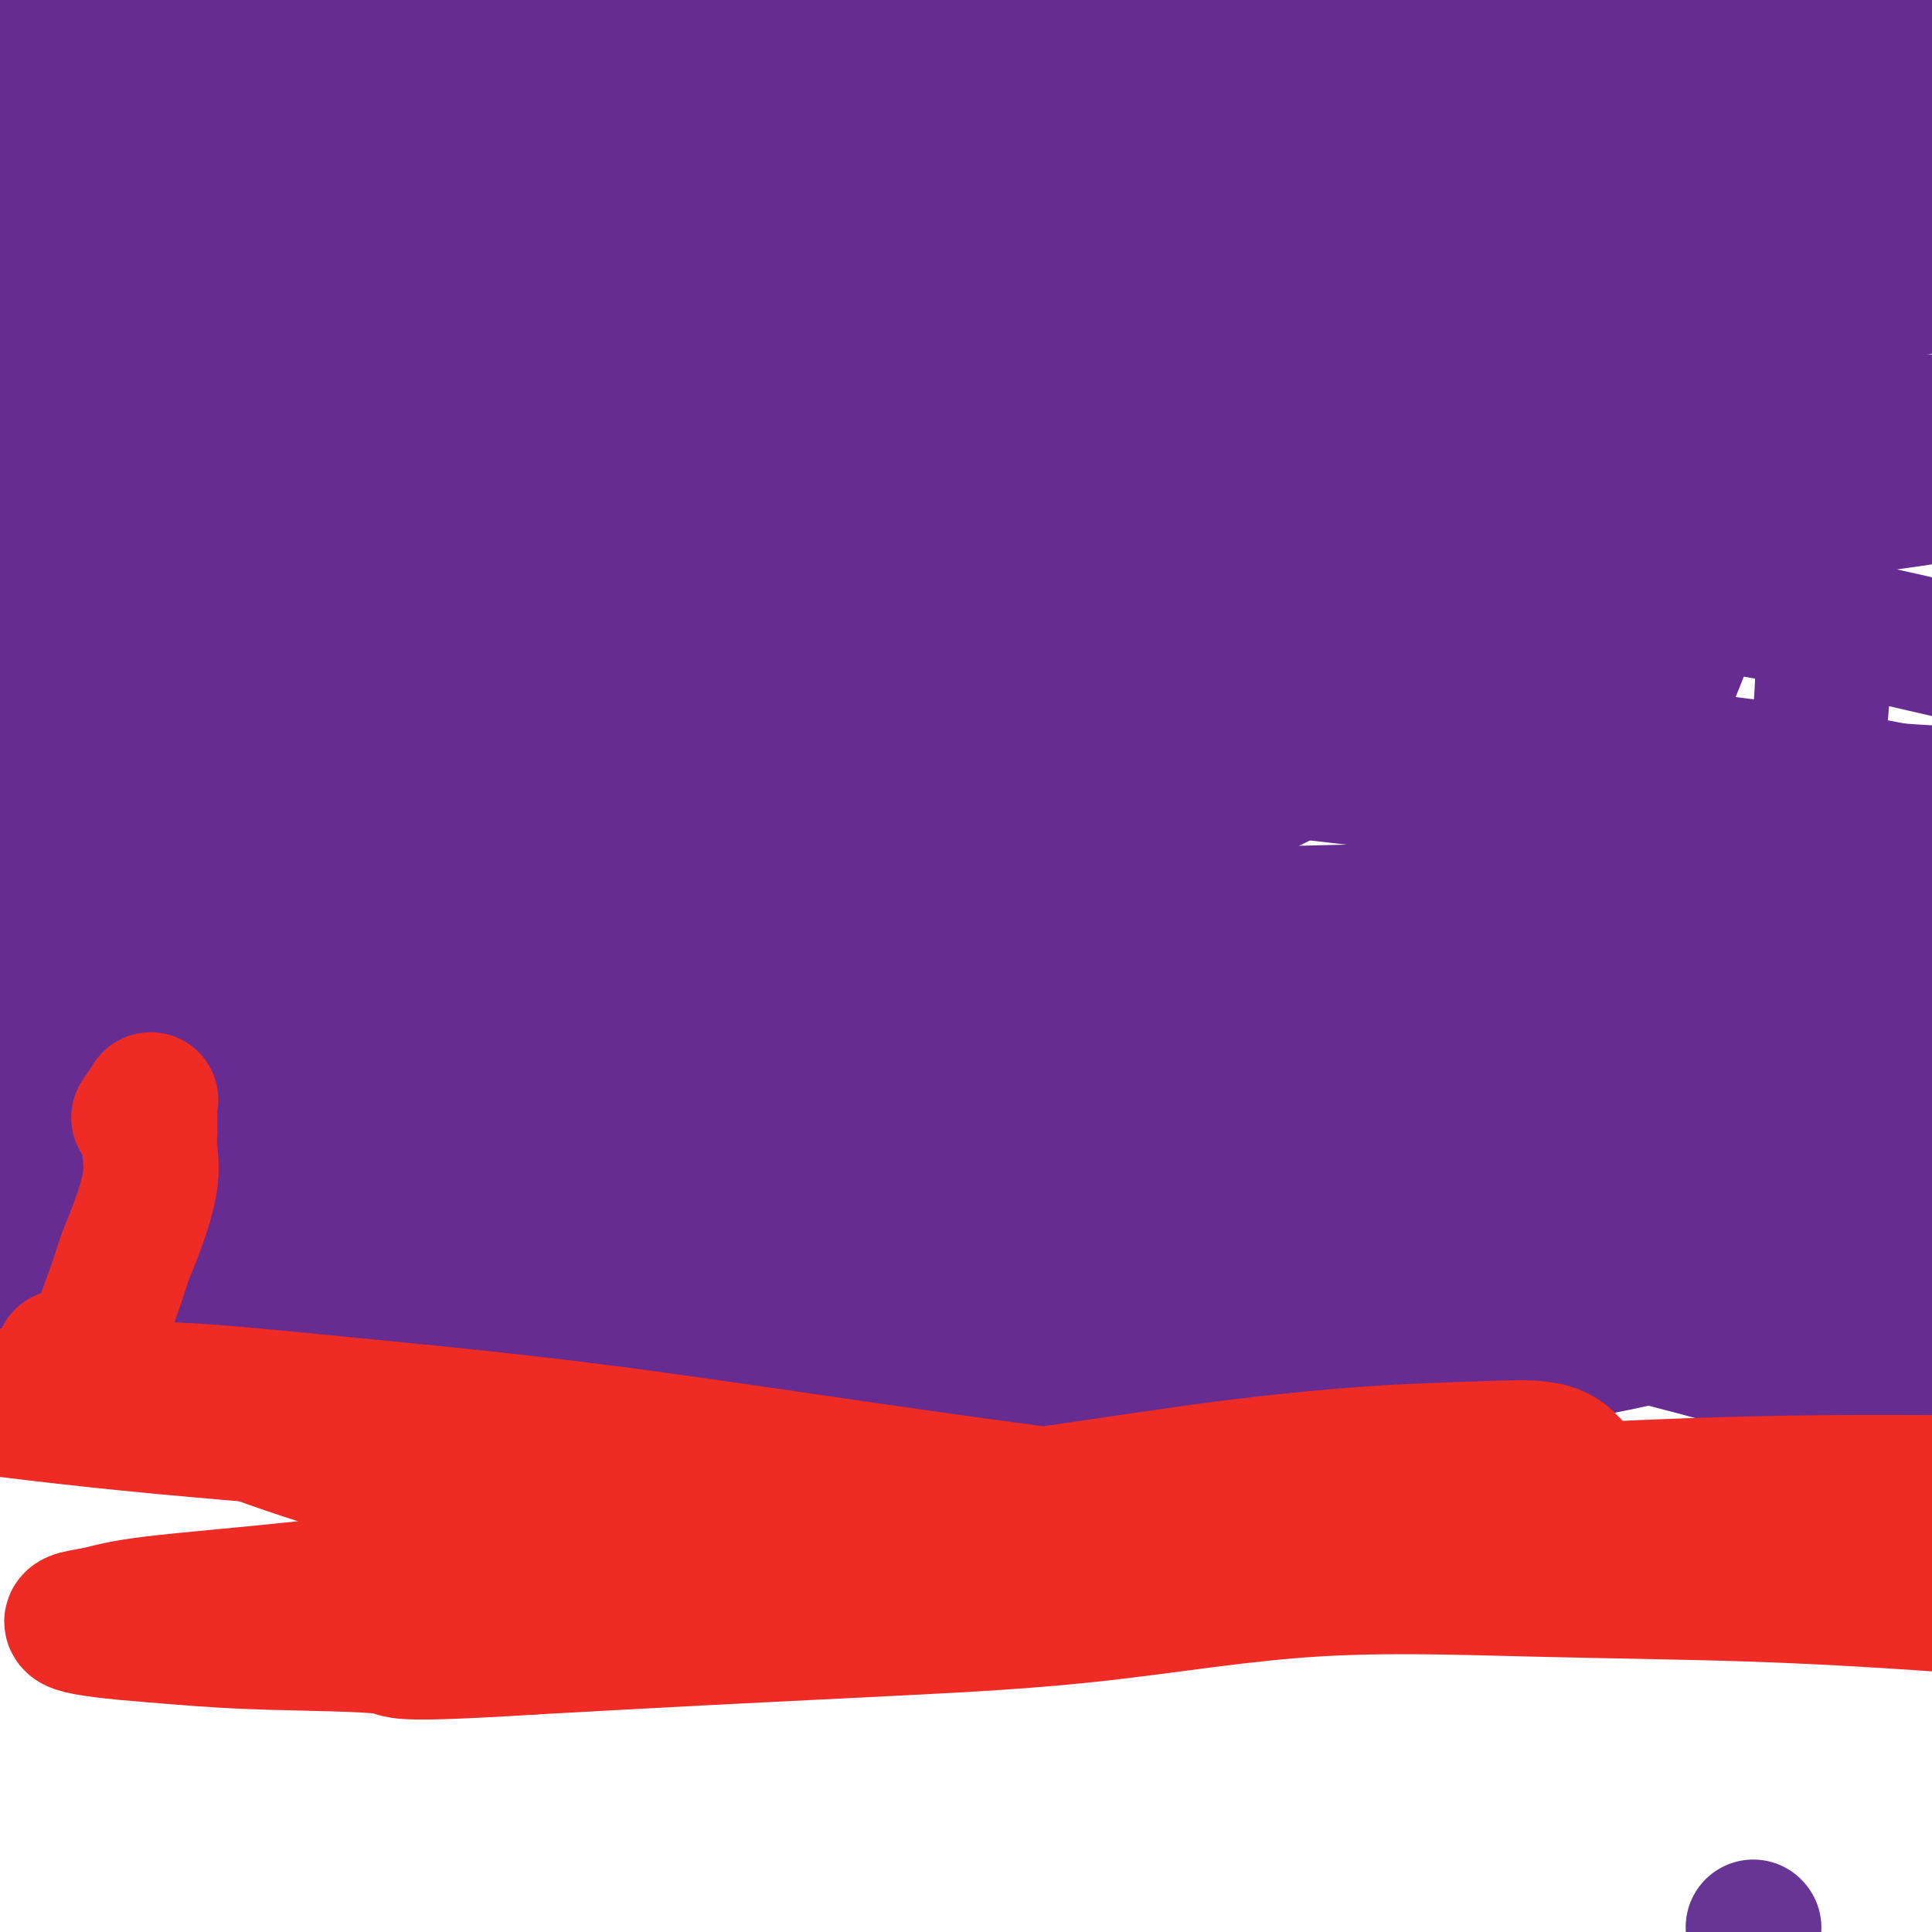 <svg viewBox='0 0 400 400' version='1.1' xmlns='http://www.w3.org/2000/svg' xmlns:xlink='http://www.w3.org/1999/xlink'><g fill='none' stroke='#000000' stroke-width='6' stroke-linecap='round' stroke-linejoin='round'><path d='M138,210c1.268,1.966 2.536,3.932 3,6c0.464,2.068 0.124,4.237 0,6c-0.124,1.763 -0.033,3.118 0,4c0.033,0.882 0.009,1.289 0,4c-0.009,2.711 -0.002,7.726 0,11c0.002,3.274 -0.000,4.806 0,7c0.000,2.194 0.004,5.051 0,7c-0.004,1.949 -0.015,2.991 0,4c0.015,1.009 0.057,1.985 0,3c-0.057,1.015 -0.211,2.070 0,3c0.211,0.930 0.789,1.734 1,3c0.211,1.266 0.055,2.993 0,4c-0.055,1.007 -0.011,1.296 0,2c0.011,0.704 -0.012,1.825 0,3c0.012,1.175 0.060,2.405 0,3c-0.060,0.595 -0.226,0.556 0,1c0.226,0.444 0.845,1.370 1,2c0.155,0.630 -0.154,0.963 0,1c0.154,0.037 0.772,-0.221 1,0c0.228,0.221 0.065,0.920 0,1c-0.065,0.080 -0.033,-0.460 0,-1'/><path d='M144,284c0.500,11.333 0.250,5.667 0,0'/><path d='M137,211c1.895,0.478 3.790,0.957 5,1c1.210,0.043 1.736,-0.349 3,0c1.264,0.349 3.268,1.438 5,2c1.732,0.562 3.192,0.595 5,1c1.808,0.405 3.963,1.180 6,2c2.037,0.820 3.954,1.684 6,2c2.046,0.316 4.221,0.085 6,0c1.779,-0.085 3.164,-0.023 5,0c1.836,0.023 4.125,0.006 6,0c1.875,-0.006 3.338,-0.002 5,0c1.662,0.002 3.524,0.001 5,0c1.476,-0.001 2.565,-0.000 4,0c1.435,0.000 3.215,0.001 5,0c1.785,-0.001 3.575,-0.004 5,0c1.425,0.004 2.485,0.013 4,0c1.515,-0.013 3.486,-0.049 5,0c1.514,0.049 2.571,0.183 4,0c1.429,-0.183 3.229,-0.683 5,-1c1.771,-0.317 3.514,-0.452 5,-1c1.486,-0.548 2.716,-1.509 4,-2c1.284,-0.491 2.623,-0.513 4,-1c1.377,-0.487 2.794,-1.439 4,-2c1.206,-0.561 2.202,-0.732 3,-1c0.798,-0.268 1.399,-0.634 2,-1'/><path d='M248,210c4.751,-1.733 3.130,-1.564 3,-2c-0.130,-0.436 1.233,-1.477 2,-2c0.767,-0.523 0.938,-0.529 1,-1c0.062,-0.471 0.017,-1.407 0,-2c-0.017,-0.593 -0.004,-0.841 0,-1c0.004,-0.159 -0.002,-0.227 0,-1c0.002,-0.773 0.012,-2.252 0,-3c-0.012,-0.748 -0.047,-0.767 0,-1c0.047,-0.233 0.177,-0.680 0,-1c-0.177,-0.320 -0.662,-0.512 -1,-1c-0.338,-0.488 -0.531,-1.271 -1,-2c-0.469,-0.729 -1.214,-1.402 -2,-2c-0.786,-0.598 -1.614,-1.120 -2,-2c-0.386,-0.880 -0.332,-2.119 -1,-3c-0.668,-0.881 -2.058,-1.406 -3,-2c-0.942,-0.594 -1.435,-1.258 -2,-2c-0.565,-0.742 -1.200,-1.562 -2,-2c-0.800,-0.438 -1.763,-0.496 -3,-1c-1.237,-0.504 -2.746,-1.456 -4,-2c-1.254,-0.544 -2.252,-0.682 -4,-1c-1.748,-0.318 -4.245,-0.816 -6,-1c-1.755,-0.184 -2.767,-0.053 -4,0c-1.233,0.053 -2.688,0.028 -4,0c-1.312,-0.028 -2.479,-0.060 -4,0c-1.521,0.060 -3.394,0.212 -5,0c-1.606,-0.212 -2.946,-0.790 -4,-1c-1.054,-0.210 -1.821,-0.054 -3,0c-1.179,0.054 -2.770,0.004 -4,0c-1.230,-0.004 -2.100,0.037 -3,0c-0.900,-0.037 -1.828,-0.154 -3,0c-1.172,0.154 -2.586,0.577 -4,1'/><path d='M185,175c-6.595,0.344 -4.084,1.204 -4,2c0.084,0.796 -2.260,1.527 -4,2c-1.740,0.473 -2.877,0.689 -4,1c-1.123,0.311 -2.232,0.719 -3,1c-0.768,0.281 -1.195,0.435 -2,1c-0.805,0.565 -1.990,1.541 -3,2c-1.010,0.459 -1.847,0.399 -3,1c-1.153,0.601 -2.623,1.861 -4,3c-1.377,1.139 -2.662,2.155 -4,3c-1.338,0.845 -2.730,1.518 -4,2c-1.270,0.482 -2.419,0.773 -3,1c-0.581,0.227 -0.593,0.388 -1,1c-0.407,0.612 -1.208,1.673 -2,2c-0.792,0.327 -1.575,-0.082 -2,0c-0.425,0.082 -0.492,0.655 -1,1c-0.508,0.345 -1.457,0.464 -2,1c-0.543,0.536 -0.682,1.491 -1,2c-0.318,0.509 -0.817,0.574 -1,1c-0.183,0.426 -0.049,1.213 0,2c0.049,0.787 0.013,1.574 0,2c-0.013,0.426 -0.004,0.492 0,1c0.004,0.508 0.001,1.456 0,2c-0.001,0.544 -0.000,0.682 0,1c0.000,0.318 0.000,0.816 0,1c-0.000,0.184 -0.000,0.052 0,0c0.000,-0.052 0.000,-0.026 0,0'/><path d='M253,197c0.420,3.519 0.841,7.037 1,10c0.159,2.963 0.057,5.370 0,8c-0.057,2.630 -0.068,5.484 0,8c0.068,2.516 0.214,4.693 0,7c-0.214,2.307 -0.789,4.744 -1,7c-0.211,2.256 -0.056,4.332 0,7c0.056,2.668 0.015,5.929 0,9c-0.015,3.071 -0.004,5.953 0,9c0.004,3.047 0.002,6.260 0,9c-0.002,2.740 -0.004,5.007 0,7c0.004,1.993 0.013,3.711 0,5c-0.013,1.289 -0.049,2.150 0,3c0.049,0.850 0.182,1.689 0,2c-0.182,0.311 -0.678,0.093 -1,0c-0.322,-0.093 -0.471,-0.062 -1,0c-0.529,0.062 -1.437,0.157 -2,0c-0.563,-0.157 -0.781,-0.564 -1,-1c-0.219,-0.436 -0.440,-0.901 -1,-1c-0.560,-0.099 -1.459,0.169 -2,0c-0.541,-0.169 -0.722,-0.776 -1,-1c-0.278,-0.224 -0.651,-0.064 -1,0c-0.349,0.064 -0.675,0.032 -1,0'/><path d='M242,285c-2.062,-0.153 -1.718,-0.034 -2,0c-0.282,0.034 -1.189,-0.016 -2,0c-0.811,0.016 -1.525,0.098 -3,0c-1.475,-0.098 -3.711,-0.376 -6,0c-2.289,0.376 -4.629,1.407 -7,2c-2.371,0.593 -4.771,0.747 -7,1c-2.229,0.253 -4.287,0.604 -6,1c-1.713,0.396 -3.083,0.838 -5,1c-1.917,0.162 -4.382,0.043 -6,0c-1.618,-0.043 -2.389,-0.012 -4,0c-1.611,0.012 -4.062,0.003 -6,0c-1.938,-0.003 -3.362,-0.001 -5,0c-1.638,0.001 -3.490,0.000 -5,0c-1.510,-0.000 -2.677,-0.000 -4,0c-1.323,0.000 -2.802,0.000 -4,0c-1.198,-0.000 -2.117,-0.000 -3,0c-0.883,0.000 -1.732,0.000 -3,0c-1.268,-0.000 -2.955,-0.000 -4,0c-1.045,0.000 -1.446,0.000 -2,0c-0.554,-0.000 -1.259,-0.000 -2,0c-0.741,0.000 -1.518,0.000 -2,0c-0.482,-0.000 -0.668,-0.000 -1,0c-0.332,0.000 -0.809,0.000 -1,0c-0.191,-0.000 -0.095,-0.000 0,0'/></g>
<g fill='none' stroke='#673594' stroke-width='28' stroke-linecap='round' stroke-linejoin='round'><path d='M206,255c-3.788,-1.905 -7.575,-3.810 -9,-5c-1.425,-1.190 -0.487,-1.667 0,-2c0.487,-0.333 0.521,-0.524 0,-1c-0.521,-0.476 -1.599,-1.238 -2,-2c-0.401,-0.762 -0.124,-1.525 0,-2c0.124,-0.475 0.096,-0.663 0,-1c-0.096,-0.337 -0.259,-0.824 0,-1c0.259,-0.176 0.940,-0.040 2,0c1.060,0.040 2.497,-0.016 4,0c1.503,0.016 3.071,0.103 5,0c1.929,-0.103 4.219,-0.396 6,0c1.781,0.396 3.051,1.482 4,2c0.949,0.518 1.576,0.468 2,1c0.424,0.532 0.646,1.644 1,2c0.354,0.356 0.841,-0.046 1,0c0.159,0.046 -0.009,0.538 0,1c0.009,0.462 0.195,0.894 0,1c-0.195,0.106 -0.770,-0.112 -1,0c-0.230,0.112 -0.115,0.556 0,1c0.115,0.444 0.230,0.890 0,1c-0.230,0.110 -0.804,-0.115 -1,0c-0.196,0.115 -0.014,0.569 0,1c0.014,0.431 -0.139,0.837 0,1c0.139,0.163 0.569,0.081 1,0'/><path d='M219,252c0.801,0.998 2.803,0.492 5,0c2.197,-0.492 4.591,-0.970 7,-2c2.409,-1.030 4.835,-2.612 7,-4c2.165,-1.388 4.068,-2.581 6,-4c1.932,-1.419 3.892,-3.063 5,-4c1.108,-0.937 1.366,-1.165 2,-2c0.634,-0.835 1.646,-2.276 2,-3c0.354,-0.724 0.050,-0.730 0,-1c-0.050,-0.270 0.156,-0.804 0,-1c-0.156,-0.196 -0.672,-0.053 -1,0c-0.328,0.053 -0.468,0.018 -1,0c-0.532,-0.018 -1.456,-0.019 -2,0c-0.544,0.019 -0.709,0.058 -1,0c-0.291,-0.058 -0.706,-0.212 -1,0c-0.294,0.212 -0.465,0.789 -1,1c-0.535,0.211 -1.435,0.057 -2,0c-0.565,-0.057 -0.795,-0.016 -1,0c-0.205,0.016 -0.383,0.006 -1,0c-0.617,-0.006 -1.672,-0.008 -2,0c-0.328,0.008 0.070,0.028 0,0c-0.070,-0.028 -0.610,-0.102 -1,0c-0.390,0.102 -0.630,0.382 -1,0c-0.370,-0.382 -0.868,-1.426 -1,-2c-0.132,-0.574 0.104,-0.679 0,-1c-0.104,-0.321 -0.547,-0.857 -1,-1c-0.453,-0.143 -0.915,0.106 -1,0c-0.085,-0.106 0.208,-0.567 0,-1c-0.208,-0.433 -0.917,-0.838 -1,-1c-0.083,-0.162 0.458,-0.081 1,0'/><path d='M235,226c-0.817,-1.095 -0.360,-0.832 0,-1c0.360,-0.168 0.622,-0.765 1,-1c0.378,-0.235 0.872,-0.106 1,0c0.128,0.106 -0.109,0.191 0,0c0.109,-0.191 0.565,-0.657 1,-1c0.435,-0.343 0.849,-0.561 1,-1c0.151,-0.439 0.041,-1.099 0,-1c-0.041,0.099 -0.011,0.955 0,2c0.011,1.045 0.003,2.277 0,3c-0.003,0.723 -0.001,0.935 0,2c0.001,1.065 0.000,2.983 0,4c-0.000,1.017 -0.000,1.134 0,2c0.000,0.866 0.000,2.482 0,4c-0.000,1.518 -0.000,2.938 0,5c0.000,2.062 0.000,4.765 0,7c-0.000,2.235 -0.000,4.003 0,6c0.000,1.997 0.000,4.222 0,6c-0.000,1.778 -0.000,3.107 0,4c0.000,0.893 0.000,1.350 0,2c-0.000,0.650 -0.000,1.494 0,2c0.000,0.506 0.000,0.675 0,1c-0.000,0.325 -0.000,0.807 0,1c0.000,0.193 0.000,0.096 0,0'/><path d='M239,272c-0.013,7.901 -0.045,2.653 0,1c0.045,-1.653 0.166,0.290 0,1c-0.166,0.710 -0.618,0.187 -1,0c-0.382,-0.187 -0.693,-0.040 -1,0c-0.307,0.040 -0.610,-0.028 -1,0c-0.390,0.028 -0.866,0.151 -1,0c-0.134,-0.151 0.076,-0.576 0,-1c-0.076,-0.424 -0.437,-0.846 -1,-1c-0.563,-0.154 -1.326,-0.041 -2,0c-0.674,0.041 -1.257,0.008 -2,0c-0.743,-0.008 -1.645,0.008 -3,0c-1.355,-0.008 -3.163,-0.040 -5,0c-1.837,0.040 -3.705,0.151 -6,0c-2.295,-0.151 -5.018,-0.563 -8,0c-2.982,0.563 -6.222,2.102 -9,3c-2.778,0.898 -5.092,1.155 -8,2c-2.908,0.845 -6.409,2.279 -9,3c-2.591,0.721 -4.271,0.729 -6,1c-1.729,0.271 -3.505,0.805 -5,1c-1.495,0.195 -2.708,0.052 -4,0c-1.292,-0.052 -2.664,-0.014 -4,0c-1.336,0.014 -2.638,0.004 -4,0c-1.362,-0.004 -2.785,-0.001 -4,0c-1.215,0.001 -2.223,0.000 -3,0c-0.777,-0.000 -1.322,-0.000 -2,0c-0.678,0.000 -1.490,0.000 -2,0c-0.510,-0.000 -0.717,-0.000 -1,0c-0.283,0.000 -0.641,0.000 -1,0'/><path d='M146,282c-3.820,0.000 -0.870,0.001 0,0c0.870,-0.001 -0.341,-0.004 -1,0c-0.659,0.004 -0.765,0.016 -1,0c-0.235,-0.016 -0.599,-0.059 -1,0c-0.401,0.059 -0.840,0.220 -1,0c-0.160,-0.220 -0.043,-0.820 0,-1c0.043,-0.180 0.010,0.061 0,0c-0.010,-0.061 0.001,-0.424 0,-1c-0.001,-0.576 -0.014,-1.366 0,-2c0.014,-0.634 0.056,-1.111 0,-2c-0.056,-0.889 -0.211,-2.191 0,-3c0.211,-0.809 0.789,-1.124 1,-2c0.211,-0.876 0.057,-2.314 0,-3c-0.057,-0.686 -0.015,-0.621 0,-1c0.015,-0.379 0.004,-1.201 0,-2c-0.004,-0.799 -0.001,-1.575 0,-2c0.001,-0.425 0.000,-0.499 0,-1c-0.000,-0.501 -0.000,-1.430 0,-2c0.000,-0.570 0.000,-0.782 0,-1c-0.000,-0.218 -0.000,-0.443 0,-1c0.000,-0.557 0.000,-1.445 0,-2c-0.000,-0.555 -0.000,-0.778 0,-1'/><path d='M143,255c0.155,-3.607 0.041,-1.125 0,-1c-0.041,0.125 -0.011,-2.106 0,-3c0.011,-0.894 0.003,-0.451 0,-1c-0.003,-0.549 -0.001,-2.089 0,-3c0.001,-0.911 0.000,-1.193 0,-2c-0.000,-0.807 -0.000,-2.140 0,-3c0.000,-0.860 0.000,-1.246 0,-2c-0.000,-0.754 -0.000,-1.875 0,-3c0.000,-1.125 0.000,-2.255 0,-3c-0.000,-0.745 -0.000,-1.106 0,-2c0.000,-0.894 0.000,-2.320 0,-3c-0.000,-0.680 0.000,-0.615 0,-1c-0.000,-0.385 -0.000,-1.220 0,-2c0.000,-0.780 0.000,-1.504 0,-2c-0.000,-0.496 -0.000,-0.763 0,-1c0.000,-0.237 0.000,-0.445 0,-1c-0.000,-0.555 -0.000,-1.458 0,-2c0.000,-0.542 0.000,-0.723 0,-1c-0.000,-0.277 -0.001,-0.650 0,-1c0.001,-0.350 0.005,-0.677 0,-1c-0.005,-0.323 -0.018,-0.642 0,-1c0.018,-0.358 0.067,-0.756 0,-1c-0.067,-0.244 -0.249,-0.335 0,0c0.249,0.335 0.928,1.096 2,2c1.072,0.904 2.536,1.952 4,3'/><path d='M149,220c2.005,0.994 4.019,1.979 7,3c2.981,1.021 6.930,2.079 10,3c3.070,0.921 5.260,1.705 8,2c2.740,0.295 6.029,0.100 8,0c1.971,-0.100 2.624,-0.104 4,0c1.376,0.104 3.476,0.315 5,0c1.524,-0.315 2.473,-1.156 3,-2c0.527,-0.844 0.634,-1.690 1,-2c0.366,-0.310 0.993,-0.083 2,0c1.007,0.083 2.394,0.022 3,0c0.606,-0.022 0.430,-0.005 1,0c0.570,0.005 1.887,-0.001 3,0c1.113,0.001 2.023,0.009 3,0c0.977,-0.009 2.020,-0.035 3,0c0.980,0.035 1.898,0.130 3,0c1.102,-0.130 2.388,-0.487 4,-1c1.612,-0.513 3.549,-1.184 5,-2c1.451,-0.816 2.416,-1.778 4,-2c1.584,-0.222 3.787,0.294 5,0c1.213,-0.294 1.434,-1.400 2,-2c0.566,-0.600 1.475,-0.696 2,-1c0.525,-0.304 0.667,-0.816 1,-1c0.333,-0.184 0.859,-0.039 1,0c0.141,0.039 -0.102,-0.028 0,0c0.102,0.028 0.548,0.152 1,0c0.452,-0.152 0.908,-0.579 1,-1c0.092,-0.421 -0.182,-0.834 0,-1c0.182,-0.166 0.818,-0.083 1,0c0.182,0.083 -0.091,0.167 0,0c0.091,-0.167 0.545,-0.583 1,-1'/><path d='M241,212c1.726,-1.084 1.040,-0.295 1,0c-0.040,0.295 0.566,0.095 1,0c0.434,-0.095 0.694,-0.085 1,0c0.306,0.085 0.656,0.245 1,0c0.344,-0.245 0.681,-0.894 1,-1c0.319,-0.106 0.621,0.330 1,0c0.379,-0.330 0.833,-1.427 1,-2c0.167,-0.573 0.045,-0.622 0,-1c-0.045,-0.378 -0.012,-1.084 0,-2c0.012,-0.916 0.003,-2.042 0,-4c-0.003,-1.958 -0.000,-4.748 0,-7c0.000,-2.252 -0.001,-3.967 0,-6c0.001,-2.033 0.006,-4.386 0,-6c-0.006,-1.614 -0.023,-2.489 0,-3c0.023,-0.511 0.084,-0.658 0,-1c-0.084,-0.342 -0.315,-0.879 -1,-1c-0.685,-0.121 -1.825,0.174 -3,0c-1.175,-0.174 -2.384,-0.817 -3,-1c-0.616,-0.183 -0.639,0.095 -1,0c-0.361,-0.095 -1.060,-0.562 -2,-1c-0.940,-0.438 -2.120,-0.849 -3,-1c-0.880,-0.151 -1.461,-0.044 -2,0c-0.539,0.044 -1.037,0.026 -2,0c-0.963,-0.026 -2.390,-0.060 -4,0c-1.610,0.060 -3.404,0.212 -5,0c-1.596,-0.212 -2.995,-0.789 -5,-1c-2.005,-0.211 -4.617,-0.057 -7,0c-2.383,0.057 -4.538,0.016 -7,0c-2.462,-0.016 -5.231,-0.008 -8,0'/><path d='M195,174c-7.068,-0.137 -4.737,0.019 -5,0c-0.263,-0.019 -3.119,-0.213 -5,0c-1.881,0.213 -2.788,0.834 -4,1c-1.212,0.166 -2.728,-0.125 -4,0c-1.272,0.125 -2.298,0.664 -3,1c-0.702,0.336 -1.080,0.470 -2,1c-0.920,0.530 -2.383,1.456 -3,2c-0.617,0.544 -0.387,0.704 -1,1c-0.613,0.296 -2.069,0.726 -3,1c-0.931,0.274 -1.336,0.392 -2,1c-0.664,0.608 -1.585,1.705 -2,2c-0.415,0.295 -0.323,-0.212 -1,0c-0.677,0.212 -2.124,1.145 -3,2c-0.876,0.855 -1.181,1.634 -2,2c-0.819,0.366 -2.150,0.320 -3,1c-0.850,0.680 -1.218,2.086 -2,3c-0.782,0.914 -1.979,1.335 -3,2c-1.021,0.665 -1.867,1.576 -3,3c-1.133,1.424 -2.552,3.363 -4,5c-1.448,1.637 -2.924,2.971 -4,4c-1.076,1.029 -1.752,1.754 -3,3c-1.248,1.246 -3.067,3.013 -4,4c-0.933,0.987 -0.979,1.193 -1,2c-0.021,0.807 -0.017,2.216 0,3c0.017,0.784 0.046,0.942 0,1c-0.046,0.058 -0.166,0.016 0,0c0.166,-0.016 0.619,-0.004 1,0c0.381,0.004 0.691,0.002 1,0'/><path d='M130,219c0.337,0.928 0.679,0.249 1,0c0.321,-0.249 0.622,-0.067 1,0c0.378,0.067 0.832,0.018 1,0c0.168,-0.018 0.048,-0.005 0,0c-0.048,0.005 -0.024,0.003 0,0'/><path d='M127,210c1.072,4.826 2.144,9.653 3,12c0.856,2.347 1.497,2.216 2,3c0.503,0.784 0.867,2.485 1,5c0.133,2.515 0.036,5.846 0,9c-0.036,3.154 -0.010,6.132 0,9c0.010,2.868 0.003,5.625 0,8c-0.003,2.375 -0.001,4.366 0,6c0.001,1.634 0.000,2.910 0,4c-0.000,1.090 -0.000,1.995 0,3c0.000,1.005 -0.000,2.110 0,3c0.000,0.890 0.000,1.566 0,2c-0.000,0.434 -0.001,0.627 0,1c0.001,0.373 0.004,0.926 0,1c-0.004,0.074 -0.015,-0.331 0,0c0.015,0.331 0.056,1.398 0,2c-0.056,0.602 -0.207,0.739 0,1c0.207,0.261 0.774,0.646 1,1c0.226,0.354 0.113,0.677 0,1'/><path d='M134,281c0.328,7.890 0.648,2.116 1,0c0.352,-2.116 0.738,-0.574 1,0c0.262,0.574 0.401,0.179 1,0c0.599,-0.179 1.657,-0.142 3,0c1.343,0.142 2.969,0.388 6,0c3.031,-0.388 7.465,-1.410 12,-2c4.535,-0.590 9.170,-0.746 14,-1c4.830,-0.254 9.853,-0.605 14,-1c4.147,-0.395 7.417,-0.835 11,-1c3.583,-0.165 7.480,-0.055 11,0c3.520,0.055 6.662,0.056 9,0c2.338,-0.056 3.871,-0.171 6,0c2.129,0.171 4.853,0.626 7,1c2.147,0.374 3.718,0.667 5,1c1.282,0.333 2.274,0.706 3,1c0.726,0.294 1.184,0.510 2,1c0.816,0.490 1.990,1.256 3,2c1.010,0.744 1.857,1.467 3,2c1.143,0.533 2.582,0.876 4,1c1.418,0.124 2.815,0.030 4,0c1.185,-0.030 2.160,0.003 3,0c0.840,-0.003 1.547,-0.041 2,0c0.453,0.041 0.651,0.163 1,0c0.349,-0.163 0.847,-0.609 1,-1c0.153,-0.391 -0.039,-0.726 0,-1c0.039,-0.274 0.309,-0.486 0,-1c-0.309,-0.514 -1.199,-1.331 -2,-2c-0.801,-0.669 -1.515,-1.191 -2,-2c-0.485,-0.809 -0.743,-1.904 -1,-3'/><path d='M256,275c-1.010,-2.750 -1.536,-4.624 -2,-7c-0.464,-2.376 -0.866,-5.253 -1,-9c-0.134,-3.747 -0.000,-8.362 0,-13c0.000,-4.638 -0.134,-9.299 0,-13c0.134,-3.701 0.536,-6.444 1,-8c0.464,-1.556 0.991,-1.926 1,-2c0.009,-0.074 -0.501,0.146 -1,1c-0.499,0.854 -0.989,2.340 -1,4c-0.011,1.660 0.456,3.493 0,5c-0.456,1.507 -1.834,2.688 -4,5c-2.166,2.312 -5.120,5.754 -8,9c-2.880,3.246 -5.687,6.295 -8,8c-2.313,1.705 -4.134,2.066 -8,4c-3.866,1.934 -9.779,5.442 -14,8c-4.221,2.558 -6.750,4.167 -9,5c-2.250,0.833 -4.221,0.890 -6,1c-1.779,0.110 -3.367,0.273 -5,0c-1.633,-0.273 -3.313,-0.984 -5,-2c-1.687,-1.016 -3.381,-2.339 -5,-4c-1.619,-1.661 -3.162,-3.659 -4,-5c-0.838,-1.341 -0.971,-2.023 -1,-3c-0.029,-0.977 0.048,-2.247 0,-4c-0.048,-1.753 -0.219,-3.988 0,-5c0.219,-1.012 0.829,-0.801 1,-1c0.171,-0.199 -0.098,-0.807 0,-1c0.098,-0.193 0.562,0.031 1,0c0.438,-0.031 0.849,-0.316 1,0c0.151,0.316 0.043,1.233 0,2c-0.043,0.767 -0.022,1.383 0,2'/><path d='M179,252c0.002,1.195 -0.494,2.182 -1,3c-0.506,0.818 -1.023,1.467 -2,2c-0.977,0.533 -2.413,0.952 -5,2c-2.587,1.048 -6.324,2.726 -10,4c-3.676,1.274 -7.291,2.144 -10,3c-2.709,0.856 -4.511,1.699 -6,2c-1.489,0.301 -2.664,0.058 -3,0c-0.336,-0.058 0.168,0.067 0,0c-0.168,-0.067 -1.007,-0.326 0,-2c1.007,-1.674 3.859,-4.764 5,-6c1.141,-1.236 0.570,-0.618 0,0'/><path d='M138,263c-2.917,0.417 -5.833,0.833 -7,1c-1.167,0.167 -0.583,0.083 0,0'/><path d='M363,399c0.000,0.000 0.100,0.100 0.1,0.1'/><path d='M168,256c-0.499,-1.467 -0.998,-2.934 -2,-4c-1.002,-1.066 -2.506,-1.729 -4,-3c-1.494,-1.271 -2.978,-3.148 -4,-4c-1.022,-0.852 -1.581,-0.679 -2,-1c-0.419,-0.321 -0.697,-1.136 -1,-2c-0.303,-0.864 -0.631,-1.776 -1,-2c-0.369,-0.224 -0.779,0.239 -1,0c-0.221,-0.239 -0.252,-1.180 0,-1c0.252,0.180 0.786,1.480 1,2c0.214,0.520 0.107,0.260 0,0'/></g>
<g fill='none' stroke='#672C91' stroke-width='28' stroke-linecap='round' stroke-linejoin='round'><path d='M144,52c-0.845,1.057 -1.690,2.115 -2,4c-0.310,1.885 -0.085,4.599 0,7c0.085,2.401 0.030,4.489 0,6c-0.030,1.511 -0.035,2.446 0,5c0.035,2.554 0.111,6.726 0,10c-0.111,3.274 -0.408,5.649 -1,8c-0.592,2.351 -1.479,4.677 -2,7c-0.521,2.323 -0.675,4.644 -1,7c-0.325,2.356 -0.819,4.747 -1,7c-0.181,2.253 -0.048,4.368 0,6c0.048,1.632 0.013,2.780 0,4c-0.013,1.220 -0.003,2.513 0,4c0.003,1.487 0.001,3.169 0,4c-0.001,0.831 -0.000,0.810 0,1c0.000,0.190 0.000,0.590 0,1c-0.000,0.410 -0.000,0.832 0,1c0.000,0.168 0.000,0.084 0,0'/></g>
<g fill='none' stroke='#672C91' stroke-width='4' stroke-linecap='round' stroke-linejoin='round'><path d='M276,61c-0.431,1.803 -0.862,3.606 -1,6c-0.138,2.394 0.015,5.380 0,9c-0.015,3.620 -0.200,7.874 0,12c0.200,4.126 0.785,8.125 1,12c0.215,3.875 0.062,7.626 0,11c-0.062,3.374 -0.032,6.370 0,9c0.032,2.630 0.065,4.894 0,7c-0.065,2.106 -0.228,4.056 0,6c0.228,1.944 0.846,3.883 1,5c0.154,1.117 -0.155,1.413 0,2c0.155,0.587 0.774,1.467 1,2c0.226,0.533 0.061,0.720 0,1c-0.061,0.280 -0.016,0.652 0,1c0.016,0.348 0.004,0.672 0,1c-0.004,0.328 -0.001,0.662 0,1c0.001,0.338 0.000,0.682 0,1c-0.000,0.318 -0.000,0.612 0,1c0.000,0.388 0.000,0.872 0,1c-0.000,0.128 -0.000,-0.100 0,0c0.000,0.100 0.000,0.527 0,1c-0.000,0.473 -0.000,0.992 0,1c0.000,0.008 0.000,-0.496 0,-1'/><path d='M278,150c0.267,13.622 -0.067,3.178 0,-1c0.067,-4.178 0.533,-2.089 1,0'/><path d='M279,149c0.394,-0.155 0.879,-0.041 1,0c0.121,0.041 -0.121,0.011 0,0c0.121,-0.011 0.606,-0.003 1,0c0.394,0.003 0.697,0.001 1,0c0.303,-0.001 0.605,-0.000 1,0c0.395,0.000 0.883,0.000 1,0c0.117,-0.000 -0.138,-0.000 0,0c0.138,0.000 0.670,0.000 1,0c0.330,-0.000 0.459,-0.000 1,0c0.541,0.000 1.496,0.000 2,0c0.504,-0.000 0.558,-0.000 1,0c0.442,0.000 1.273,0.000 2,0c0.727,-0.000 1.351,-0.000 2,0c0.649,0.000 1.325,0.000 2,0c0.675,-0.000 1.351,-0.000 2,0c0.649,0.000 1.273,0.000 2,0c0.727,-0.000 1.557,-0.000 2,0c0.443,0.000 0.500,0.000 1,0c0.500,-0.000 1.444,-0.000 2,0c0.556,0.000 0.726,0.000 1,0c0.274,-0.000 0.654,-0.000 1,0c0.346,0.000 0.660,0.000 1,0c0.340,-0.000 0.707,-0.000 1,0c0.293,0.000 0.512,0.000 1,0c0.488,0.000 1.244,0.000 2,0'/><path d='M311,149c4.782,0.000 0.737,0.000 0,0c-0.737,-0.000 1.834,-0.000 3,0c1.166,0.000 0.927,0.000 1,0c0.073,-0.000 0.457,-0.000 1,0c0.543,0.000 1.245,0.000 2,0c0.755,-0.000 1.563,-0.000 2,0c0.437,0.000 0.502,0.000 1,0c0.498,-0.000 1.430,-0.000 2,0c0.570,0.000 0.779,0.000 1,0c0.221,-0.000 0.454,-0.000 1,0c0.546,0.000 1.406,0.000 2,0c0.594,-0.000 0.924,-0.000 1,0c0.076,0.000 -0.101,0.000 0,0c0.101,-0.000 0.479,-0.000 1,0c0.521,0.000 1.186,0.001 2,0c0.814,-0.001 1.776,-0.004 2,0c0.224,0.004 -0.291,0.015 0,0c0.291,-0.015 1.386,-0.057 2,0c0.614,0.057 0.746,0.212 1,0c0.254,-0.212 0.631,-0.793 1,-1c0.369,-0.207 0.729,-0.042 1,0c0.271,0.042 0.454,-0.040 1,0c0.546,0.040 1.455,0.203 2,0c0.545,-0.203 0.724,-0.771 1,-1c0.276,-0.229 0.648,-0.118 1,0c0.352,0.118 0.686,0.241 1,0c0.314,-0.241 0.610,-0.848 1,-1c0.390,-0.152 0.874,0.151 1,0c0.126,-0.151 -0.107,-0.758 0,-1c0.107,-0.242 0.553,-0.121 1,0'/><path d='M347,145c2.034,-0.571 1.119,0.002 1,0c-0.119,-0.002 0.559,-0.579 1,-1c0.441,-0.421 0.644,-0.688 1,-1c0.356,-0.312 0.865,-0.671 1,-1c0.135,-0.329 -0.105,-0.628 0,-1c0.105,-0.372 0.554,-0.817 1,-1c0.446,-0.183 0.889,-0.105 1,0c0.111,0.105 -0.111,0.236 0,0c0.111,-0.236 0.556,-0.837 1,-1c0.444,-0.163 0.888,0.114 1,0c0.112,-0.114 -0.110,-0.618 0,-1c0.110,-0.382 0.550,-0.642 1,-1c0.450,-0.358 0.909,-0.815 1,-1c0.091,-0.185 -0.186,-0.098 0,0c0.186,0.098 0.834,0.209 1,0c0.166,-0.209 -0.151,-0.736 0,-1c0.151,-0.264 0.772,-0.263 1,0c0.228,0.263 0.065,0.790 0,1c-0.065,0.210 -0.033,0.105 0,0'/><path d='M272,57c0.750,-2.113 1.500,-4.227 2,-5c0.500,-0.773 0.748,-0.207 1,0c0.252,0.207 0.506,0.055 1,0c0.494,-0.055 1.228,-0.012 2,0c0.772,0.012 1.584,-0.008 2,0c0.416,0.008 0.437,0.043 1,0c0.563,-0.043 1.668,-0.166 2,0c0.332,0.166 -0.110,0.619 1,1c1.110,0.381 3.772,0.690 6,1c2.228,0.310 4.023,0.623 6,1c1.977,0.377 4.135,0.819 6,1c1.865,0.181 3.436,0.101 5,0c1.564,-0.101 3.121,-0.223 5,0c1.879,0.223 4.081,0.792 6,1c1.919,0.208 3.555,0.056 5,0c1.445,-0.056 2.699,-0.016 4,0c1.301,0.016 2.651,0.008 4,0'/><path d='M331,57c9.587,0.805 5.055,0.318 4,0c-1.055,-0.318 1.366,-0.466 3,-1c1.634,-0.534 2.480,-1.452 3,-2c0.520,-0.548 0.714,-0.724 1,-1c0.286,-0.276 0.665,-0.652 1,-1c0.335,-0.348 0.626,-0.667 1,-1c0.374,-0.333 0.832,-0.681 1,-1c0.168,-0.319 0.045,-0.609 0,-1c-0.045,-0.391 -0.011,-0.883 0,-1c0.011,-0.117 0.000,0.141 0,0c-0.000,-0.141 0.011,-0.681 0,-1c-0.011,-0.319 -0.045,-0.417 0,-1c0.045,-0.583 0.167,-1.653 0,-2c-0.167,-0.347 -0.625,0.027 -1,0c-0.375,-0.027 -0.669,-0.454 -1,-1c-0.331,-0.546 -0.699,-1.211 -1,-2c-0.301,-0.789 -0.536,-1.703 -1,-2c-0.464,-0.297 -1.158,0.025 -2,0c-0.842,-0.025 -1.831,-0.395 -2,-1c-0.169,-0.605 0.484,-1.445 0,-2c-0.484,-0.555 -2.104,-0.825 -3,-1c-0.896,-0.175 -1.068,-0.257 -2,-1c-0.932,-0.743 -2.625,-2.148 -4,-3c-1.375,-0.852 -2.433,-1.150 -4,-2c-1.567,-0.850 -3.644,-2.252 -6,-3c-2.356,-0.748 -4.990,-0.841 -7,-1c-2.010,-0.159 -3.394,-0.383 -5,-1c-1.606,-0.617 -3.432,-1.628 -5,-2c-1.568,-0.372 -2.876,-0.106 -4,0c-1.124,0.106 -2.062,0.053 -3,0'/><path d='M294,22c-4.237,-0.625 -2.831,-0.189 -3,0c-0.169,0.189 -1.913,0.129 -3,0c-1.087,-0.129 -1.516,-0.329 -2,0c-0.484,0.329 -1.023,1.186 -2,2c-0.977,0.814 -2.393,1.584 -3,2c-0.607,0.416 -0.404,0.477 -1,1c-0.596,0.523 -1.992,1.507 -3,2c-1.008,0.493 -1.628,0.493 -2,1c-0.372,0.507 -0.498,1.519 -1,2c-0.502,0.481 -1.382,0.432 -2,1c-0.618,0.568 -0.976,1.755 -1,2c-0.024,0.245 0.284,-0.451 0,0c-0.284,0.451 -1.160,2.049 -2,3c-0.840,0.951 -1.643,1.257 -2,2c-0.357,0.743 -0.267,1.924 -1,3c-0.733,1.076 -2.289,2.046 -3,3c-0.711,0.954 -0.576,1.890 -1,3c-0.424,1.110 -1.406,2.392 -2,3c-0.594,0.608 -0.800,0.541 -1,1c-0.200,0.459 -0.394,1.443 0,2c0.394,0.557 1.375,0.689 2,1c0.625,0.311 0.893,0.803 1,1c0.107,0.197 0.054,0.098 0,0'/><path d='M345,44c0.417,2.121 0.833,4.243 1,6c0.167,1.757 0.083,3.151 0,5c-0.083,1.849 -0.166,4.155 0,7c0.166,2.845 0.580,6.230 1,9c0.420,2.770 0.844,4.925 1,8c0.156,3.075 0.042,7.071 0,11c-0.042,3.929 -0.012,7.793 0,11c0.012,3.207 0.007,5.757 0,8c-0.007,2.243 -0.017,4.178 0,6c0.017,1.822 0.060,3.531 0,5c-0.060,1.469 -0.222,2.697 0,4c0.222,1.303 0.830,2.682 1,4c0.170,1.318 -0.098,2.577 0,4c0.098,1.423 0.562,3.011 1,4c0.438,0.989 0.849,1.379 1,2c0.151,0.621 0.040,1.473 0,2c-0.040,0.527 -0.011,0.729 0,1c0.011,0.271 0.003,0.611 0,1c-0.003,0.389 -0.001,0.825 0,1c0.001,0.175 0.000,0.087 0,0'/><path d='M251,52c1.603,2.472 3.206,4.944 4,6c0.794,1.056 0.779,0.696 1,1c0.221,0.304 0.678,1.273 1,2c0.322,0.727 0.511,1.211 1,2c0.489,0.789 1.279,1.881 2,3c0.721,1.119 1.372,2.265 2,3c0.628,0.735 1.233,1.058 2,2c0.767,0.942 1.697,2.501 3,3c1.303,0.499 2.979,-0.062 4,0c1.021,0.062 1.388,0.749 2,1c0.612,0.251 1.471,0.067 2,0c0.529,-0.067 0.729,-0.018 1,0c0.271,0.018 0.611,0.005 1,0c0.389,-0.005 0.825,-0.001 1,0c0.175,0.001 0.087,0.001 0,0'/></g>
<g fill='none' stroke='#672C91' stroke-width='28' stroke-linecap='round' stroke-linejoin='round'><path d='M312,105c-2.358,-4.014 -4.715,-8.027 -6,-10c-1.285,-1.973 -1.496,-1.905 -2,-2c-0.504,-0.095 -1.299,-0.352 -2,-2c-0.701,-1.648 -1.307,-4.687 -2,-7c-0.693,-2.313 -1.472,-3.901 -2,-6c-0.528,-2.099 -0.803,-4.710 0,-6c0.803,-1.290 2.686,-1.257 4,-2c1.314,-0.743 2.060,-2.260 4,-3c1.940,-0.740 5.073,-0.703 7,-1c1.927,-0.297 2.647,-0.928 4,0c1.353,0.928 3.337,3.417 4,7c0.663,3.583 0.004,8.262 0,14c-0.004,5.738 0.648,12.534 -1,19c-1.648,6.466 -5.594,12.601 -9,18c-3.406,5.399 -6.271,10.063 -9,12c-2.729,1.937 -5.323,1.147 -8,1c-2.677,-0.147 -5.436,0.349 -8,-2c-2.564,-2.349 -4.932,-7.544 -7,-13c-2.068,-5.456 -3.836,-11.174 -5,-17c-1.164,-5.826 -1.723,-11.760 -2,-17c-0.277,-5.240 -0.273,-9.784 1,-14c1.273,-4.216 3.814,-8.102 6,-11c2.186,-2.898 4.017,-4.807 6,-6c1.983,-1.193 4.119,-1.670 6,-2c1.881,-0.330 3.506,-0.512 6,1c2.494,1.512 5.855,4.718 9,8c3.145,3.282 6.072,6.641 9,10'/><path d='M315,74c4.606,4.760 7.122,7.660 10,11c2.878,3.340 6.119,7.121 8,11c1.881,3.879 2.400,7.855 3,11c0.600,3.145 1.279,5.460 1,8c-0.279,2.540 -1.516,5.307 -4,8c-2.484,2.693 -6.215,5.313 -10,7c-3.785,1.687 -7.624,2.443 -12,3c-4.376,0.557 -9.289,0.916 -14,0c-4.711,-0.916 -9.220,-3.108 -13,-6c-3.780,-2.892 -6.832,-6.483 -9,-11c-2.168,-4.517 -3.454,-9.959 -4,-15c-0.546,-5.041 -0.354,-9.680 1,-14c1.354,-4.320 3.868,-8.321 7,-12c3.132,-3.679 6.881,-7.037 11,-9c4.119,-1.963 8.606,-2.530 13,-3c4.394,-0.470 8.694,-0.842 13,1c4.306,1.842 8.620,5.897 12,10c3.380,4.103 5.828,8.253 8,13c2.172,4.747 4.068,10.091 5,15c0.932,4.909 0.901,9.381 1,13c0.099,3.619 0.330,6.383 0,9c-0.330,2.617 -1.220,5.087 -3,7c-1.780,1.913 -4.449,3.271 -7,4c-2.551,0.729 -4.984,0.831 -8,1c-3.016,0.169 -6.616,0.406 -10,0c-3.384,-0.406 -6.553,-1.454 -9,-3c-2.447,-1.546 -4.172,-3.588 -6,-6c-1.828,-2.412 -3.758,-5.193 -5,-8c-1.242,-2.807 -1.796,-5.640 -2,-8c-0.204,-2.360 -0.058,-4.246 0,-6c0.058,-1.754 0.029,-3.377 0,-5'/><path d='M292,100c0.789,-4.197 3.761,-5.189 7,-7c3.239,-1.811 6.746,-4.441 11,-6c4.254,-1.559 9.256,-2.048 14,-2c4.744,0.048 9.230,0.631 13,2c3.770,1.369 6.825,3.523 9,6c2.175,2.477 3.469,5.277 4,9c0.531,3.723 0.298,8.369 0,12c-0.298,3.631 -0.660,6.246 -2,9c-1.340,2.754 -3.657,5.648 -6,8c-2.343,2.352 -4.712,4.163 -9,5c-4.288,0.837 -10.497,0.699 -16,1c-5.503,0.301 -10.302,1.040 -15,0c-4.698,-1.040 -9.297,-3.858 -13,-7c-3.703,-3.142 -6.510,-6.606 -8,-10c-1.490,-3.394 -1.663,-6.716 -2,-11c-0.337,-4.284 -0.836,-9.529 0,-13c0.836,-3.471 3.008,-5.167 5,-7c1.992,-1.833 3.803,-3.803 6,-5c2.197,-1.197 4.780,-1.622 8,-2c3.220,-0.378 7.078,-0.709 11,-1c3.922,-0.291 7.910,-0.542 12,0c4.090,0.542 8.283,1.876 12,4c3.717,2.124 6.959,5.037 9,7c2.041,1.963 2.879,2.976 4,5c1.121,2.024 2.523,5.057 3,8c0.477,2.943 0.030,5.794 0,8c-0.030,2.206 0.357,3.768 0,5c-0.357,1.232 -1.456,2.134 -3,3c-1.544,0.866 -3.531,1.695 -6,2c-2.469,0.305 -5.420,0.087 -8,0c-2.580,-0.087 -4.790,-0.044 -7,0'/><path d='M325,123c-3.373,0.010 -4.304,0.034 -6,-1c-1.696,-1.034 -4.156,-3.128 -6,-5c-1.844,-1.872 -3.070,-3.524 -4,-6c-0.930,-2.476 -1.563,-5.776 -2,-9c-0.437,-3.224 -0.677,-6.372 -1,-9c-0.323,-2.628 -0.730,-4.736 0,-7c0.730,-2.264 2.598,-4.683 4,-7c1.402,-2.317 2.337,-4.532 5,-6c2.663,-1.468 7.053,-2.191 12,-3c4.947,-0.809 10.453,-1.706 15,-2c4.547,-0.294 8.137,0.014 11,1c2.863,0.986 4.999,2.650 6,4c1.001,1.350 0.867,2.384 1,4c0.133,1.616 0.532,3.812 1,6c0.468,2.188 1.005,4.367 0,7c-1.005,2.633 -3.553,5.721 -6,9c-2.447,3.279 -4.795,6.748 -7,10c-2.205,3.252 -4.268,6.287 -7,9c-2.732,2.713 -6.133,5.103 -9,7c-2.867,1.897 -5.198,3.302 -7,4c-1.802,0.698 -3.073,0.691 -4,0c-0.927,-0.691 -1.508,-2.064 -2,-4c-0.492,-1.936 -0.895,-4.435 -1,-7c-0.105,-2.565 0.087,-5.196 0,-8c-0.087,-2.804 -0.455,-5.781 0,-9c0.455,-3.219 1.731,-6.681 3,-9c1.269,-2.319 2.531,-3.494 3,-5c0.469,-1.506 0.146,-3.342 0,-4c-0.146,-0.658 -0.116,-0.139 0,0c0.116,0.139 0.319,-0.103 1,0c0.681,0.103 1.841,0.552 3,1'/><path d='M328,84c1.869,1.054 4.541,3.189 7,6c2.459,2.811 4.706,6.299 7,10c2.294,3.701 4.636,7.616 6,11c1.364,3.384 1.749,6.235 2,9c0.251,2.765 0.369,5.442 0,8c-0.369,2.558 -1.226,4.997 -2,7c-0.774,2.003 -1.464,3.570 -2,5c-0.536,1.430 -0.918,2.723 -1,2c-0.082,-0.723 0.137,-3.463 0,-7c-0.137,-3.537 -0.631,-7.873 -1,-12c-0.369,-4.127 -0.614,-8.046 -1,-12c-0.386,-3.954 -0.915,-7.942 -1,-12c-0.085,-4.058 0.273,-8.185 0,-11c-0.273,-2.815 -1.175,-4.319 -2,-6c-0.825,-1.681 -1.571,-3.540 -2,-5c-0.429,-1.460 -0.540,-2.520 -1,-4c-0.460,-1.480 -1.268,-3.379 -2,-5c-0.732,-1.621 -1.389,-2.965 -2,-4c-0.611,-1.035 -1.175,-1.763 -2,-3c-0.825,-1.237 -1.910,-2.983 -3,-4c-1.090,-1.017 -2.185,-1.305 -3,-2c-0.815,-0.695 -1.349,-1.798 -2,-3c-0.651,-1.202 -1.420,-2.503 -2,-3c-0.580,-0.497 -0.972,-0.191 -1,-1c-0.028,-0.809 0.306,-2.735 0,-4c-0.306,-1.265 -1.253,-1.869 -2,-3c-0.747,-1.131 -1.293,-2.788 -2,-4c-0.707,-1.212 -1.575,-1.980 -3,-3c-1.425,-1.020 -3.407,-2.291 -5,-3c-1.593,-0.709 -2.796,-0.854 -4,-1'/><path d='M304,30c-2.782,-1.309 -3.735,-1.083 -5,-1c-1.265,0.083 -2.840,0.021 -4,0c-1.160,-0.021 -1.903,-0.001 -3,0c-1.097,0.001 -2.547,-0.015 -4,0c-1.453,0.015 -2.909,0.063 -4,0c-1.091,-0.063 -1.819,-0.235 -3,0c-1.181,0.235 -2.816,0.877 -4,1c-1.184,0.123 -1.917,-0.275 -3,0c-1.083,0.275 -2.515,1.221 -4,2c-1.485,0.779 -3.024,1.389 -4,2c-0.976,0.611 -1.390,1.221 -2,2c-0.610,0.779 -1.415,1.727 -2,3c-0.585,1.273 -0.949,2.872 -2,5c-1.051,2.128 -2.790,4.784 -5,8c-2.210,3.216 -4.892,6.991 -7,11c-2.108,4.009 -3.643,8.251 -5,11c-1.357,2.749 -2.534,4.005 -3,5c-0.466,0.995 -0.219,1.731 0,2c0.219,0.269 0.410,0.072 1,0c0.590,-0.072 1.579,-0.018 2,0c0.421,0.018 0.274,0.001 1,0c0.726,-0.001 2.326,0.013 3,0c0.674,-0.013 0.422,-0.052 1,0c0.578,0.052 1.987,0.194 3,0c1.013,-0.194 1.631,-0.726 2,-1c0.369,-0.274 0.491,-0.290 1,-1c0.509,-0.710 1.406,-2.114 2,-3c0.594,-0.886 0.884,-1.253 1,-2c0.116,-0.747 0.058,-1.873 0,-3'/><path d='M257,71c1.259,-1.942 1.406,-1.798 2,-3c0.594,-1.202 1.636,-3.751 3,-6c1.364,-2.249 3.052,-4.199 4,-6c0.948,-1.801 1.156,-3.453 2,-5c0.844,-1.547 2.323,-2.990 3,-4c0.677,-1.010 0.552,-1.587 1,-2c0.448,-0.413 1.468,-0.663 2,-1c0.532,-0.337 0.577,-0.762 1,-1c0.423,-0.238 1.223,-0.291 2,-1c0.777,-0.709 1.530,-2.075 3,-3c1.470,-0.925 3.656,-1.411 6,-2c2.344,-0.589 4.844,-1.283 8,-2c3.156,-0.717 6.967,-1.458 10,-2c3.033,-0.542 5.287,-0.884 8,-1c2.713,-0.116 5.887,-0.007 8,0c2.113,0.007 3.167,-0.087 4,0c0.833,0.087 1.444,0.355 2,1c0.556,0.645 1.057,1.666 2,3c0.943,1.334 2.330,2.980 4,5c1.670,2.020 3.624,4.413 5,7c1.376,2.587 2.172,5.368 3,8c0.828,2.632 1.686,5.116 2,8c0.314,2.884 0.082,6.169 0,9c-0.082,2.831 -0.015,5.207 0,8c0.015,2.793 -0.021,6.004 0,9c0.021,2.996 0.100,5.776 0,9c-0.100,3.224 -0.381,6.892 0,10c0.381,3.108 1.422,5.658 2,8c0.578,2.342 0.694,4.477 1,6c0.306,1.523 0.802,2.435 1,3c0.198,0.565 0.099,0.782 0,1'/><path d='M346,127c0.434,3.140 -0.480,1.988 -1,2c-0.520,0.012 -0.646,1.186 -1,2c-0.354,0.814 -0.938,1.269 -2,2c-1.062,0.731 -2.604,1.740 -4,3c-1.396,1.260 -2.648,2.772 -4,4c-1.352,1.228 -2.805,2.171 -4,3c-1.195,0.829 -2.131,1.546 -3,2c-0.869,0.454 -1.672,0.647 -3,1c-1.328,0.353 -3.180,0.865 -6,2c-2.820,1.135 -6.608,2.892 -10,4c-3.392,1.108 -6.388,1.568 -9,2c-2.612,0.432 -4.841,0.837 -6,1c-1.159,0.163 -1.248,0.085 -2,0c-0.752,-0.085 -2.167,-0.177 -3,-1c-0.833,-0.823 -1.082,-2.378 -2,-4c-0.918,-1.622 -2.504,-3.312 -4,-5c-1.496,-1.688 -2.904,-3.373 -4,-5c-1.096,-1.627 -1.882,-3.197 -3,-5c-1.118,-1.803 -2.569,-3.841 -4,-6c-1.431,-2.159 -2.843,-4.439 -4,-7c-1.157,-2.561 -2.060,-5.403 -3,-8c-0.940,-2.597 -1.917,-4.947 -3,-7c-1.083,-2.053 -2.271,-3.807 -3,-6c-0.729,-2.193 -1.000,-4.825 -1,-7c-0.000,-2.175 0.269,-3.893 0,-7c-0.269,-3.107 -1.077,-7.602 0,-12c1.077,-4.398 4.038,-8.699 7,-13'/><path d='M264,62c2.352,-3.614 4.730,-6.148 7,-8c2.270,-1.852 4.430,-3.021 6,-4c1.570,-0.979 2.550,-1.769 4,-2c1.450,-0.231 3.371,0.096 5,0c1.629,-0.096 2.967,-0.616 5,-1c2.033,-0.384 4.761,-0.632 9,-1c4.239,-0.368 9.988,-0.855 15,-1c5.012,-0.145 9.285,0.051 13,0c3.715,-0.051 6.870,-0.349 10,0c3.130,0.349 6.235,1.344 9,3c2.765,1.656 5.190,3.974 8,7c2.810,3.026 6.003,6.760 8,10c1.997,3.240 2.796,5.987 4,10c1.204,4.013 2.813,9.291 4,15c1.187,5.709 1.952,11.849 3,18c1.048,6.151 2.379,12.312 3,19c0.621,6.688 0.531,13.904 0,20c-0.531,6.096 -1.502,11.073 -3,15c-1.498,3.927 -3.522,6.803 -6,9c-2.478,2.197 -5.411,3.713 -8,5c-2.589,1.287 -4.834,2.343 -7,3c-2.166,0.657 -4.254,0.913 -7,1c-2.746,0.087 -6.149,0.005 -10,-1c-3.851,-1.005 -8.150,-2.934 -13,-5c-4.850,-2.066 -10.250,-4.270 -17,-7c-6.750,-2.730 -14.850,-5.986 -23,-9c-8.150,-3.014 -16.350,-5.785 -24,-8c-7.650,-2.215 -14.752,-3.872 -22,-6c-7.248,-2.128 -14.644,-4.727 -21,-7c-6.356,-2.273 -11.673,-4.221 -16,-7c-4.327,-2.779 -7.663,-6.390 -11,-10'/><path d='M189,120c-3.780,-4.343 -7.730,-10.199 -10,-15c-2.270,-4.801 -2.860,-8.546 -2,-13c0.860,-4.454 3.169,-9.618 7,-14c3.831,-4.382 9.183,-7.983 16,-12c6.817,-4.017 15.099,-8.451 24,-11c8.901,-2.549 18.420,-3.215 27,-4c8.580,-0.785 16.221,-1.691 23,0c6.779,1.691 12.696,5.979 18,10c5.304,4.021 9.993,7.774 15,13c5.007,5.226 10.331,11.923 13,18c2.669,6.077 2.684,11.534 2,17c-0.684,5.466 -2.066,10.942 -8,18c-5.934,7.058 -16.420,15.697 -30,24c-13.580,8.303 -30.253,16.269 -49,24c-18.747,7.731 -39.567,15.226 -62,23c-22.433,7.774 -46.480,15.828 -66,23c-19.520,7.172 -34.513,13.462 -45,18c-10.487,4.538 -16.467,7.324 -22,10c-5.533,2.676 -10.620,5.243 -14,7c-3.380,1.757 -5.054,2.703 -6,3c-0.946,0.297 -1.165,-0.055 -1,0c0.165,0.055 0.713,0.517 4,0c3.287,-0.517 9.313,-2.015 20,-6c10.687,-3.985 26.036,-10.459 41,-17c14.964,-6.541 29.543,-13.150 44,-21c14.457,-7.850 28.793,-16.941 43,-26c14.207,-9.059 28.285,-18.088 42,-27c13.715,-8.912 27.068,-17.708 38,-26c10.932,-8.292 19.443,-16.078 27,-24c7.557,-7.922 14.159,-15.978 18,-23c3.841,-7.022 4.920,-13.011 6,-19'/><path d='M302,70c1.162,-6.005 1.069,-11.516 0,-16c-1.069,-4.484 -3.112,-7.940 -6,-11c-2.888,-3.060 -6.621,-5.723 -10,-7c-3.379,-1.277 -6.404,-1.169 -13,-2c-6.596,-0.831 -16.763,-2.602 -29,-1c-12.237,1.602 -26.543,6.577 -40,13c-13.457,6.423 -26.063,14.295 -40,23c-13.937,8.705 -29.205,18.245 -46,31c-16.795,12.755 -35.117,28.726 -51,43c-15.883,14.274 -29.326,26.851 -41,39c-11.674,12.149 -21.580,23.871 -30,34c-8.420,10.129 -15.355,18.667 -19,25c-3.645,6.333 -4.002,10.462 -4,13c0.002,2.538 0.361,3.486 0,4c-0.361,0.514 -1.443,0.596 2,1c3.443,0.404 11.410,1.132 19,0c7.590,-1.132 14.803,-4.125 26,-10c11.197,-5.875 26.376,-14.633 41,-24c14.624,-9.367 28.691,-19.343 44,-30c15.309,-10.657 31.860,-21.997 50,-34c18.140,-12.003 37.869,-24.670 58,-36c20.131,-11.330 40.662,-21.322 60,-31c19.338,-9.678 37.481,-19.041 54,-27c16.519,-7.959 31.415,-14.513 44,-20c12.585,-5.487 22.861,-9.905 30,-13c7.139,-3.095 11.141,-4.866 13,-6c1.859,-1.134 1.576,-1.633 1,-2c-0.576,-0.367 -1.443,-0.604 -3,0c-1.557,0.604 -3.804,2.047 -10,5c-6.196,2.953 -16.342,7.415 -30,13c-13.658,5.585 -30.829,12.292 -48,19'/><path d='M324,63c-23.998,10.078 -39.993,16.772 -60,26c-20.007,9.228 -44.026,20.990 -65,32c-20.974,11.010 -38.902,21.269 -58,32c-19.098,10.731 -39.365,21.935 -57,32c-17.635,10.065 -32.638,18.993 -44,26c-11.362,7.007 -19.083,12.093 -25,15c-5.917,2.907 -10.031,3.633 -12,4c-1.969,0.367 -1.793,0.374 -2,0c-0.207,-0.374 -0.799,-1.130 3,-5c3.799,-3.870 11.987,-10.854 23,-20c11.013,-9.146 24.852,-20.454 39,-31c14.148,-10.546 28.605,-20.331 45,-31c16.395,-10.669 34.727,-22.221 55,-34c20.273,-11.779 42.486,-23.783 63,-34c20.514,-10.217 39.328,-18.646 58,-26c18.672,-7.354 37.201,-13.633 53,-18c15.799,-4.367 28.869,-6.824 39,-9c10.131,-2.176 17.325,-4.072 21,-5c3.675,-0.928 3.832,-0.887 4,-1c0.168,-0.113 0.348,-0.378 -1,0c-1.348,0.378 -4.225,1.401 -8,3c-3.775,1.599 -8.450,3.775 -18,7c-9.550,3.225 -23.975,7.500 -39,12c-15.025,4.500 -30.650,9.224 -51,16c-20.350,6.776 -45.424,15.604 -69,24c-23.576,8.396 -45.653,16.359 -70,26c-24.347,9.641 -50.963,20.959 -75,31c-24.037,10.041 -45.494,18.805 -66,27c-20.506,8.195 -40.059,15.822 -55,22c-14.941,6.178 -25.269,10.908 -32,13c-6.731,2.092 -9.866,1.546 -13,1'/><path d='M-93,198c-2.133,0.232 -0.965,0.310 -1,0c-0.035,-0.310 -1.274,-1.010 2,-4c3.274,-2.990 11.061,-8.271 24,-17c12.939,-8.729 31.028,-20.906 50,-34c18.972,-13.094 38.826,-27.104 61,-40c22.174,-12.896 46.670,-24.678 72,-37c25.330,-12.322 51.496,-25.182 80,-36c28.504,-10.818 59.346,-19.592 88,-26c28.654,-6.408 55.122,-10.449 78,-13c22.878,-2.551 42.168,-3.611 58,-4c15.832,-0.389 28.208,-0.108 34,0c5.792,0.108 5.001,0.041 4,0c-1.001,-0.041 -2.212,-0.056 -8,0c-5.788,0.056 -16.152,0.183 -31,1c-14.848,0.817 -34.180,2.322 -54,4c-19.820,1.678 -40.126,3.527 -62,6c-21.874,2.473 -45.314,5.569 -69,9c-23.686,3.431 -47.617,7.198 -73,11c-25.383,3.802 -52.217,7.639 -79,12c-26.783,4.361 -53.515,9.246 -79,14c-25.485,4.754 -49.724,9.378 -68,13c-18.276,3.622 -30.588,6.242 -40,8c-9.412,1.758 -15.925,2.653 -19,3c-3.075,0.347 -2.713,0.146 -2,0c0.713,-0.146 1.777,-0.237 7,-2c5.223,-1.763 14.607,-5.196 31,-10c16.393,-4.804 39.796,-10.978 62,-16c22.204,-5.022 43.209,-8.893 65,-12c21.791,-3.107 44.367,-5.452 67,-8c22.633,-2.548 45.324,-5.299 68,-7c22.676,-1.701 45.338,-2.350 68,-3'/><path d='M241,10c22.085,-0.449 43.299,-0.071 63,0c19.701,0.071 37.889,-0.166 52,0c14.111,0.166 24.144,0.734 31,1c6.856,0.266 10.535,0.231 12,0c1.465,-0.231 0.718,-0.659 0,-1c-0.718,-0.341 -1.406,-0.595 -5,-2c-3.594,-1.405 -10.094,-3.962 -21,-7c-10.906,-3.038 -26.217,-6.557 -42,-10c-15.783,-3.443 -32.036,-6.809 -51,-9c-18.964,-2.191 -40.639,-3.206 -62,-4c-21.361,-0.794 -42.410,-1.367 -64,-1c-21.590,0.367 -43.723,1.674 -66,4c-22.277,2.326 -44.699,5.671 -64,9c-19.301,3.329 -35.479,6.643 -50,9c-14.521,2.357 -27.383,3.756 -37,5c-9.617,1.244 -15.989,2.332 -19,3c-3.011,0.668 -2.662,0.915 -2,1c0.662,0.085 1.637,0.009 4,0c2.363,-0.009 6.114,0.049 18,0c11.886,-0.049 31.907,-0.203 53,-1c21.093,-0.797 43.259,-2.235 65,-3c21.741,-0.765 43.057,-0.858 66,-1c22.943,-0.142 47.511,-0.335 72,1c24.489,1.335 48.898,4.196 72,8c23.102,3.804 44.899,8.551 65,13c20.101,4.449 38.508,8.601 53,13c14.492,4.399 25.068,9.046 30,12c4.932,2.954 4.219,4.214 4,5c-0.219,0.786 0.056,1.096 -4,2c-4.056,0.904 -12.445,2.401 -25,3c-12.555,0.599 -29.278,0.299 -46,0'/><path d='M343,60c-17.026,-0.378 -36.590,-1.322 -59,-2c-22.410,-0.678 -47.665,-1.090 -76,-1c-28.335,0.090 -59.749,0.682 -91,3c-31.251,2.318 -62.337,6.361 -90,11c-27.663,4.639 -51.901,9.873 -75,15c-23.099,5.127 -45.059,10.148 -63,14c-17.941,3.852 -31.863,6.535 -41,8c-9.137,1.465 -13.490,1.712 -15,1c-1.510,-0.712 -0.178,-2.383 1,-4c1.178,-1.617 2.202,-3.179 10,-8c7.798,-4.821 22.371,-12.901 40,-21c17.629,-8.099 38.314,-16.219 59,-23c20.686,-6.781 41.373,-12.225 63,-17c21.627,-4.775 44.196,-8.882 66,-12c21.804,-3.118 42.845,-5.247 65,-7c22.155,-1.753 45.424,-3.129 68,-4c22.576,-0.871 44.458,-1.239 66,0c21.542,1.239 42.743,4.083 57,7c14.257,2.917 21.568,5.908 25,8c3.432,2.092 2.984,3.284 -3,5c-5.984,1.716 -17.503,3.954 -30,6c-12.497,2.046 -25.970,3.899 -40,6c-14.030,2.101 -28.615,4.448 -46,7c-17.385,2.552 -37.571,5.307 -57,8c-19.429,2.693 -38.103,5.324 -56,8c-17.897,2.676 -35.018,5.397 -51,8c-15.982,2.603 -30.827,5.087 -44,7c-13.173,1.913 -24.675,3.255 -33,4c-8.325,0.745 -13.472,0.893 -16,1c-2.528,0.107 -2.437,0.173 -2,0c0.437,-0.173 1.218,-0.587 2,-1'/><path d='M-23,87c-5.074,-0.846 6.741,-4.962 20,-10c13.259,-5.038 27.962,-11.000 43,-16c15.038,-5.000 30.410,-9.039 46,-13c15.590,-3.961 31.398,-7.845 47,-11c15.602,-3.155 30.997,-5.582 42,-7c11.003,-1.418 17.614,-1.827 22,-2c4.386,-0.173 6.549,-0.109 7,0c0.451,0.109 -0.808,0.263 -2,0c-1.192,-0.263 -2.316,-0.943 -9,0c-6.684,0.943 -18.926,3.510 -33,6c-14.074,2.490 -29.978,4.902 -46,8c-16.022,3.098 -32.162,6.882 -47,10c-14.838,3.118 -28.374,5.572 -40,8c-11.626,2.428 -21.341,4.831 -27,6c-5.659,1.169 -7.261,1.104 -8,1c-0.739,-0.104 -0.614,-0.248 1,0c1.614,0.248 4.716,0.887 17,-1c12.284,-1.887 33.751,-6.300 56,-10c22.249,-3.700 45.279,-6.687 71,-9c25.721,-2.313 54.132,-3.952 83,-5c28.868,-1.048 58.192,-1.505 85,0c26.808,1.505 51.099,4.972 71,9c19.901,4.028 35.414,8.616 47,13c11.586,4.384 19.247,8.563 23,12c3.753,3.437 3.597,6.133 3,8c-0.597,1.867 -1.634,2.907 -5,5c-3.366,2.093 -9.059,5.240 -18,8c-8.941,2.760 -21.128,5.131 -35,7c-13.872,1.869 -29.427,3.234 -46,4c-16.573,0.766 -34.164,0.933 -52,1c-17.836,0.067 -35.918,0.033 -54,0'/><path d='M239,109c-33.088,0.559 -39.807,-0.544 -53,-1c-13.193,-0.456 -32.859,-0.266 -50,0c-17.141,0.266 -31.756,0.609 -44,1c-12.244,0.391 -22.115,0.830 -30,1c-7.885,0.170 -13.784,0.070 -17,0c-3.216,-0.070 -3.751,-0.110 -3,0c0.751,0.110 2.786,0.368 6,0c3.214,-0.368 7.606,-1.364 17,-3c9.394,-1.636 23.789,-3.914 39,-6c15.211,-2.086 31.239,-3.981 50,-6c18.761,-2.019 40.257,-4.161 61,-6c20.743,-1.839 40.734,-3.376 62,-4c21.266,-0.624 43.808,-0.335 64,0c20.192,0.335 38.034,0.717 54,2c15.966,1.283 30.055,3.469 40,5c9.945,1.531 15.745,2.408 19,3c3.255,0.592 3.963,0.897 3,1c-0.963,0.103 -3.598,0.002 -9,0c-5.402,-0.002 -13.570,0.095 -28,-1c-14.430,-1.095 -35.121,-3.382 -56,-5c-20.879,-1.618 -41.945,-2.569 -65,-3c-23.055,-0.431 -48.099,-0.344 -73,0c-24.901,0.344 -49.660,0.945 -75,3c-25.340,2.055 -51.261,5.564 -77,9c-25.739,3.436 -51.295,6.799 -74,11c-22.705,4.201 -42.560,9.239 -59,14c-16.440,4.761 -29.465,9.243 -39,12c-9.535,2.757 -15.582,3.788 -18,4c-2.418,0.212 -1.209,-0.394 0,-1'/><path d='M-116,139c-17.553,3.803 -3.435,-1.188 9,-6c12.435,-4.812 23.187,-9.444 41,-16c17.813,-6.556 42.685,-15.036 66,-22c23.315,-6.964 45.072,-12.411 66,-16c20.928,-3.589 41.028,-5.318 62,-7c20.972,-1.682 42.815,-3.315 63,-4c20.185,-0.685 38.711,-0.420 55,0c16.289,0.420 30.341,0.995 43,2c12.659,1.005 23.925,2.439 31,4c7.075,1.561 9.959,3.248 11,4c1.041,0.752 0.239,0.567 -2,1c-2.239,0.433 -5.916,1.484 -16,2c-10.084,0.516 -26.574,0.498 -45,0c-18.426,-0.498 -38.788,-1.476 -60,-2c-21.212,-0.524 -43.272,-0.596 -67,0c-23.728,0.596 -49.122,1.858 -73,4c-23.878,2.142 -46.239,5.163 -67,9c-20.761,3.837 -39.922,8.490 -57,13c-17.078,4.510 -32.074,8.877 -47,15c-14.926,6.123 -29.784,14.003 -38,20c-8.216,5.997 -9.791,10.111 -10,12c-0.209,1.889 0.947,1.552 6,2c5.053,0.448 14.003,1.679 29,1c14.997,-0.679 36.040,-3.270 59,-7c22.960,-3.730 47.836,-8.599 74,-13c26.164,-4.401 53.615,-8.336 80,-11c26.385,-2.664 51.703,-4.059 79,-5c27.297,-0.941 56.575,-1.427 85,-1c28.425,0.427 55.999,1.769 81,5c25.001,3.231 47.429,8.352 67,13c19.571,4.648 36.286,8.824 53,13'/><path d='M462,149c23.033,6.151 20.614,8.529 20,10c-0.614,1.471 0.577,2.037 -2,3c-2.577,0.963 -8.923,2.324 -20,3c-11.077,0.676 -26.884,0.667 -44,0c-17.116,-0.667 -35.540,-1.992 -55,-4c-19.460,-2.008 -39.957,-4.698 -63,-7c-23.043,-2.302 -48.634,-4.214 -72,-6c-23.366,-1.786 -44.509,-3.444 -71,-5c-26.491,-1.556 -58.330,-3.010 -87,-3c-28.670,0.010 -54.170,1.485 -77,4c-22.830,2.515 -42.990,6.070 -61,10c-18.010,3.930 -33.870,8.234 -47,13c-13.130,4.766 -23.528,9.993 -28,13c-4.472,3.007 -3.017,3.792 -3,4c0.017,0.208 -1.404,-0.162 3,0c4.404,0.162 14.633,0.856 29,-1c14.367,-1.856 32.873,-6.263 52,-10c19.127,-3.737 38.876,-6.804 60,-8c21.124,-1.196 43.625,-0.522 64,0c20.375,0.522 38.626,0.893 57,3c18.374,2.107 36.872,5.952 55,9c18.128,3.048 35.888,5.299 51,8c15.112,2.701 27.576,5.853 39,8c11.424,2.147 21.806,3.291 27,4c5.194,0.709 5.199,0.983 5,1c-0.199,0.017 -0.602,-0.223 -4,0c-3.398,0.223 -9.792,0.908 -22,0c-12.208,-0.908 -30.231,-3.408 -49,-5c-18.769,-1.592 -38.284,-2.275 -59,-3c-20.716,-0.725 -42.633,-1.493 -65,-1c-22.367,0.493 -45.183,2.246 -68,4'/><path d='M27,193c-30.507,1.509 -40.275,3.781 -55,7c-14.725,3.219 -34.408,7.385 -50,11c-15.592,3.615 -27.094,6.680 -32,8c-4.906,1.320 -3.217,0.894 -3,1c0.217,0.106 -1.038,0.745 3,0c4.038,-0.745 13.368,-2.874 27,-7c13.632,-4.126 31.564,-10.250 51,-16c19.436,-5.750 40.376,-11.126 62,-16c21.624,-4.874 43.933,-9.247 66,-13c22.067,-3.753 43.894,-6.888 68,-9c24.106,-2.112 50.493,-3.203 77,-4c26.507,-0.797 53.134,-1.299 79,0c25.866,1.299 50.971,4.400 74,9c23.029,4.600 43.983,10.699 59,15c15.017,4.301 24.099,6.805 28,8c3.901,1.195 2.621,1.081 2,1c-0.621,-0.081 -0.584,-0.130 -3,0c-2.416,0.130 -7.285,0.439 -15,0c-7.715,-0.439 -18.275,-1.624 -32,-4c-13.725,-2.376 -30.615,-5.941 -48,-9c-17.385,-3.059 -35.266,-5.610 -54,-8c-18.734,-2.390 -38.320,-4.619 -59,-7c-20.680,-2.381 -42.454,-4.913 -62,-6c-19.546,-1.087 -36.863,-0.728 -56,-1c-19.137,-0.272 -40.093,-1.176 -61,0c-20.907,1.176 -41.766,4.430 -59,8c-17.234,3.570 -30.845,7.454 -44,12c-13.155,4.546 -25.856,9.755 -35,15c-9.144,5.245 -14.731,10.528 -18,14c-3.269,3.472 -4.220,5.135 -3,7c1.220,1.865 4.610,3.933 8,6'/><path d='M-58,215c5.721,1.712 16.023,2.991 31,3c14.977,0.009 34.627,-1.252 55,-4c20.373,-2.748 41.467,-6.982 63,-10c21.533,-3.018 43.504,-4.821 67,-7c23.496,-2.179 48.516,-4.734 74,-6c25.484,-1.266 51.432,-1.243 76,0c24.568,1.243 47.754,3.706 67,7c19.246,3.294 34.550,7.421 47,11c12.450,3.579 22.045,6.612 26,8c3.955,1.388 2.268,1.133 1,1c-1.268,-0.133 -2.118,-0.143 -5,0c-2.882,0.143 -7.795,0.438 -16,0c-8.205,-0.438 -19.703,-1.609 -33,-3c-13.297,-1.391 -28.395,-3.003 -45,-5c-16.605,-1.997 -34.719,-4.380 -54,-6c-19.281,-1.620 -39.729,-2.477 -59,-3c-19.271,-0.523 -37.365,-0.713 -55,-1c-17.635,-0.287 -34.810,-0.672 -52,-1c-17.190,-0.328 -34.394,-0.600 -50,0c-15.606,0.600 -29.613,2.073 -40,3c-10.387,0.927 -17.155,1.309 -23,2c-5.845,0.691 -10.768,1.691 -13,2c-2.232,0.309 -1.775,-0.075 -1,0c0.775,0.075 1.866,0.607 9,0c7.134,-0.607 20.310,-2.354 36,-4c15.690,-1.646 33.895,-3.193 54,-5c20.105,-1.807 42.111,-3.876 65,-5c22.889,-1.124 46.663,-1.303 72,-2c25.337,-0.697 52.239,-1.914 79,-1c26.761,0.914 53.380,3.957 80,7'/><path d='M398,196c23.827,3.154 43.395,7.539 61,13c17.605,5.461 33.247,11.997 42,17c8.753,5.003 10.617,8.473 11,10c0.383,1.527 -0.714,1.111 -4,1c-3.286,-0.111 -8.762,0.083 -16,0c-7.238,-0.083 -16.238,-0.444 -27,-2c-10.762,-1.556 -23.284,-4.307 -37,-7c-13.716,-2.693 -28.624,-5.326 -45,-9c-16.376,-3.674 -34.220,-8.387 -53,-12c-18.780,-3.613 -38.498,-6.124 -58,-9c-19.502,-2.876 -38.789,-6.115 -59,-8c-20.211,-1.885 -41.345,-2.415 -62,-3c-20.655,-0.585 -40.829,-1.224 -61,-1c-20.171,0.224 -40.337,1.311 -59,4c-18.663,2.689 -35.821,6.979 -50,11c-14.179,4.021 -25.378,7.772 -35,12c-9.622,4.228 -17.668,8.934 -22,12c-4.332,3.066 -4.952,4.493 -5,5c-0.048,0.507 0.476,0.094 1,0c0.524,-0.094 1.050,0.133 8,1c6.950,0.867 20.325,2.376 36,3c15.675,0.624 33.650,0.363 52,0c18.350,-0.363 37.075,-0.829 55,-1c17.925,-0.171 35.052,-0.048 52,0c16.948,0.048 33.719,0.019 52,0c18.281,-0.019 38.073,-0.030 55,0c16.927,0.030 30.989,0.099 45,0c14.011,-0.099 27.972,-0.367 40,-1c12.028,-0.633 22.123,-1.632 27,-2c4.877,-0.368 4.536,-0.105 4,0c-0.536,0.105 -1.268,0.053 -2,0'/><path d='M344,230c57.727,-0.505 12.044,0.233 -11,0c-23.044,-0.233 -23.448,-1.438 -34,-2c-10.552,-0.562 -31.252,-0.482 -52,-1c-20.748,-0.518 -41.544,-1.635 -63,-2c-21.456,-0.365 -43.573,0.023 -67,0c-23.427,-0.023 -48.165,-0.457 -70,1c-21.835,1.457 -40.768,4.805 -57,8c-16.232,3.195 -29.763,6.235 -41,9c-11.237,2.765 -20.179,5.253 -25,7c-4.821,1.747 -5.522,2.752 -6,3c-0.478,0.248 -0.732,-0.262 1,0c1.732,0.262 5.449,1.296 15,1c9.551,-0.296 24.936,-1.923 41,-4c16.064,-2.077 32.808,-4.602 51,-7c18.192,-2.398 37.834,-4.667 58,-7c20.166,-2.333 40.857,-4.730 62,-6c21.143,-1.270 42.738,-1.412 64,-2c21.262,-0.588 42.192,-1.622 62,-2c19.808,-0.378 38.496,-0.101 54,0c15.504,0.101 27.825,0.027 38,0c10.175,-0.027 18.204,-0.007 23,0c4.796,0.007 6.358,0.002 6,0c-0.358,-0.002 -2.634,-0.000 -5,0c-2.366,0.000 -4.820,-0.000 -12,0c-7.180,0.000 -19.086,0.002 -34,0c-14.914,-0.002 -32.836,-0.006 -52,0c-19.164,0.006 -39.570,0.022 -59,0c-19.430,-0.022 -37.885,-0.083 -56,0c-18.115,0.083 -35.890,0.309 -53,2c-17.110,1.691 -33.555,4.845 -50,8'/><path d='M72,236c-14.510,2.277 -25.786,3.969 -37,6c-11.214,2.031 -22.368,4.400 -31,6c-8.632,1.600 -14.742,2.431 -19,3c-4.258,0.569 -6.663,0.876 -8,1c-1.337,0.124 -1.606,0.064 2,0c3.606,-0.064 11.087,-0.133 21,-1c9.913,-0.867 22.257,-2.534 36,-5c13.743,-2.466 28.883,-5.733 45,-8c16.117,-2.267 33.209,-3.534 52,-5c18.791,-1.466 39.280,-3.129 60,-4c20.720,-0.871 41.670,-0.948 61,-1c19.330,-0.052 37.042,-0.077 55,0c17.958,0.077 36.164,0.257 53,1c16.836,0.743 32.301,2.048 44,3c11.699,0.952 19.630,1.551 24,2c4.370,0.449 5.178,0.748 5,1c-0.178,0.252 -1.343,0.458 -5,1c-3.657,0.542 -9.807,1.421 -21,2c-11.193,0.579 -27.431,0.857 -46,1c-18.569,0.143 -39.471,0.152 -62,0c-22.529,-0.152 -46.686,-0.464 -70,-1c-23.314,-0.536 -45.786,-1.298 -68,-1c-22.214,0.298 -44.171,1.654 -66,4c-21.829,2.346 -43.529,5.681 -62,9c-18.471,3.319 -33.714,6.622 -47,10c-13.286,3.378 -24.615,6.833 -32,9c-7.385,2.167 -10.824,3.048 -10,3c0.824,-0.048 5.912,-1.024 11,-2'/><path d='M-43,270c9.670,-2.427 28.346,-7.493 46,-12c17.654,-4.507 34.285,-8.454 52,-12c17.715,-3.546 36.514,-6.692 56,-9c19.486,-2.308 39.658,-3.777 61,-5c21.342,-1.223 43.853,-2.199 65,-3c21.147,-0.801 40.930,-1.427 61,-1c20.070,0.427 40.425,1.908 57,3c16.575,1.092 29.369,1.797 41,3c11.631,1.203 22.100,2.906 28,4c5.900,1.094 7.230,1.581 8,2c0.770,0.419 0.980,0.769 -2,1c-2.980,0.231 -9.148,0.341 -18,1c-8.852,0.659 -20.387,1.867 -33,3c-12.613,1.133 -26.304,2.189 -41,3c-14.696,0.811 -30.396,1.375 -47,2c-16.604,0.625 -34.112,1.311 -51,2c-16.888,0.689 -33.157,1.382 -49,2c-15.843,0.618 -31.260,1.162 -52,2c-20.740,0.838 -46.804,1.969 -66,4c-19.196,2.031 -31.526,4.962 -42,7c-10.474,2.038 -19.092,3.182 -27,4c-7.908,0.818 -15.105,1.311 -19,2c-3.895,0.689 -4.488,1.574 -4,2c0.488,0.426 2.058,0.393 9,0c6.942,-0.393 19.256,-1.148 32,-2c12.744,-0.852 25.918,-1.803 40,-3c14.082,-1.197 29.074,-2.640 45,-4c15.926,-1.360 32.788,-2.635 52,-4c19.212,-1.365 40.775,-2.818 61,-4c20.225,-1.182 39.113,-2.091 58,-3'/><path d='M278,255c54.969,-3.318 43.892,-1.614 49,-1c5.108,0.614 26.401,0.138 41,0c14.599,-0.138 22.502,0.063 29,1c6.498,0.937 11.590,2.610 14,4c2.410,1.390 2.139,2.495 2,3c-0.139,0.505 -0.146,0.408 -2,1c-1.854,0.592 -5.553,1.871 -11,3c-5.447,1.129 -12.640,2.106 -22,3c-9.360,0.894 -20.887,1.703 -33,2c-12.113,0.297 -24.812,0.080 -38,0c-13.188,-0.080 -26.864,-0.025 -41,0c-14.136,0.025 -28.732,0.019 -42,0c-13.268,-0.019 -25.209,-0.050 -37,0c-11.791,0.050 -23.432,0.182 -36,0c-12.568,-0.182 -26.062,-0.676 -38,-1c-11.938,-0.324 -22.319,-0.477 -34,-1c-11.681,-0.523 -24.663,-1.414 -35,-2c-10.337,-0.586 -18.029,-0.865 -24,-1c-5.971,-0.135 -10.221,-0.125 -12,0c-1.779,0.125 -1.088,0.365 -1,0c0.088,-0.365 -0.428,-1.337 0,-2c0.428,-0.663 1.801,-1.018 6,-2c4.199,-0.982 11.223,-2.590 22,-4c10.777,-1.410 25.305,-2.623 40,-4c14.695,-1.377 29.555,-2.917 45,-4c15.445,-1.083 31.474,-1.708 50,-2c18.526,-0.292 39.550,-0.252 58,0c18.450,0.252 34.327,0.717 52,2c17.673,1.283 37.143,3.384 51,5c13.857,1.616 22.102,2.747 29,4c6.898,1.253 12.449,2.626 18,4'/><path d='M378,263c15.749,2.333 6.121,1.664 2,2c-4.121,0.336 -2.736,1.676 -5,3c-2.264,1.324 -8.179,2.632 -18,5c-9.821,2.368 -23.550,5.797 -38,8c-14.450,2.203 -29.621,3.179 -46,4c-16.379,0.821 -33.964,1.488 -51,2c-17.036,0.512 -33.522,0.869 -50,1c-16.478,0.131 -32.948,0.037 -48,0c-15.052,-0.037 -28.688,-0.017 -41,0c-12.312,0.017 -23.302,0.030 -31,0c-7.698,-0.030 -12.105,-0.103 -15,0c-2.895,0.103 -4.278,0.380 -5,0c-0.722,-0.380 -0.781,-1.419 0,-2c0.781,-0.581 2.403,-0.705 5,-2c2.597,-1.295 6.169,-3.763 14,-6c7.831,-2.237 19.921,-4.245 33,-6c13.079,-1.755 27.146,-3.257 43,-4c15.854,-0.743 33.496,-0.727 51,-1c17.504,-0.273 34.871,-0.835 54,0c19.129,0.835 40.020,3.068 56,4c15.980,0.932 27.048,0.565 41,3c13.952,2.435 30.788,7.674 44,11c13.212,3.326 22.799,4.741 27,5c4.201,0.259 3.015,-0.638 3,0c-0.015,0.638 1.140,2.810 2,4c0.860,1.190 1.424,1.397 -6,2c-7.424,0.603 -22.835,1.601 -29,2c-6.165,0.399 -3.082,0.200 0,0'/></g>
<g fill='none' stroke='#EE2B24' stroke-width='28' stroke-linecap='round' stroke-linejoin='round'><path d='M20,277c1.500,-4.053 3.001,-8.106 4,-11c0.999,-2.894 1.497,-4.628 2,-6c0.503,-1.372 1.010,-2.383 2,-5c0.990,-2.617 2.461,-6.841 3,-10c0.539,-3.159 0.144,-5.253 0,-7c-0.144,-1.747 -0.039,-3.147 0,-4c0.039,-0.853 0.012,-1.160 0,-2c-0.012,-0.840 -0.011,-2.214 0,-3c0.011,-0.786 0.031,-0.984 0,-1c-0.031,-0.016 -0.111,0.150 0,0c0.111,-0.150 0.415,-0.617 0,0c-0.415,0.617 -1.547,2.319 -2,3c-0.453,0.681 -0.226,0.340 0,0'/><path d='M13,281c3.738,1.748 7.476,3.496 11,5c3.524,1.504 6.834,2.762 10,4c3.166,1.238 6.187,2.454 13,5c6.813,2.546 17.416,6.421 27,9c9.584,2.579 18.148,3.862 28,5c9.852,1.138 20.992,2.131 33,3c12.008,0.869 24.883,1.613 38,2c13.117,0.387 26.474,0.415 40,0c13.526,-0.415 27.221,-1.274 42,-2c14.779,-0.726 30.642,-1.320 45,-2c14.358,-0.680 27.211,-1.447 40,-2c12.789,-0.553 25.516,-0.891 37,-1c11.484,-0.109 21.727,0.012 31,0c9.273,-0.012 17.577,-0.157 23,0c5.423,0.157 7.964,0.615 9,1c1.036,0.385 0.566,0.695 0,1c-0.566,0.305 -1.228,0.605 -3,1c-1.772,0.395 -4.656,0.887 -11,2c-6.344,1.113 -16.150,2.849 -27,4c-10.850,1.151 -22.743,1.718 -35,2c-12.257,0.282 -24.876,0.278 -40,0c-15.124,-0.278 -32.751,-0.831 -49,-2c-16.249,-1.169 -31.118,-2.952 -47,-5c-15.882,-2.048 -32.776,-4.359 -51,-7c-18.224,-2.641 -37.778,-5.612 -57,-8c-19.222,-2.388 -38.111,-4.194 -57,-6'/><path d='M63,290c-41.159,-4.205 -38.056,-1.717 -46,-1c-7.944,0.717 -26.936,-0.335 -40,-1c-13.064,-0.665 -20.199,-0.942 -27,-1c-6.801,-0.058 -13.268,0.104 -17,0c-3.732,-0.104 -4.727,-0.475 -6,-1c-1.273,-0.525 -2.822,-1.203 4,-1c6.822,0.203 22.014,1.286 38,3c15.986,1.714 32.766,4.059 51,6c18.234,1.941 37.923,3.478 57,5c19.077,1.522 37.544,3.029 57,5c19.456,1.971 39.901,4.406 61,6c21.099,1.594 42.851,2.345 64,4c21.149,1.655 41.695,4.213 61,6c19.305,1.787 37.369,2.805 54,4c16.631,1.195 31.827,2.569 45,4c13.173,1.431 24.321,2.919 32,4c7.679,1.081 11.887,1.755 15,2c3.113,0.245 5.129,0.060 5,0c-0.129,-0.060 -2.404,0.005 -5,0c-2.596,-0.005 -5.512,-0.081 -11,0c-5.488,0.081 -13.546,0.319 -23,0c-9.454,-0.319 -20.303,-1.193 -32,-2c-11.697,-0.807 -24.242,-1.545 -38,-2c-13.758,-0.455 -28.730,-0.628 -44,-1c-15.270,-0.372 -30.837,-0.945 -46,0c-15.163,0.945 -29.920,3.408 -44,5c-14.080,1.592 -27.483,2.313 -41,3c-13.517,0.687 -27.148,1.339 -40,2c-12.852,0.661 -24.926,1.330 -37,2'/><path d='M110,341c-30.649,1.904 -26.270,0.665 -30,0c-3.730,-0.665 -15.567,-0.755 -24,-1c-8.433,-0.245 -13.461,-0.643 -18,-1c-4.539,-0.357 -8.589,-0.672 -12,-1c-3.411,-0.328 -6.181,-0.668 -8,-1c-1.819,-0.332 -2.686,-0.657 -3,-1c-0.314,-0.343 -0.076,-0.703 1,-1c1.076,-0.297 2.990,-0.531 5,-1c2.010,-0.469 4.117,-1.173 11,-2c6.883,-0.827 18.543,-1.777 30,-3c11.457,-1.223 22.712,-2.718 35,-4c12.288,-1.282 25.609,-2.350 39,-4c13.391,-1.650 26.852,-3.881 41,-6c14.148,-2.119 28.983,-4.125 42,-6c13.017,-1.875 24.216,-3.620 35,-5c10.784,-1.380 21.151,-2.395 30,-3c8.849,-0.605 16.178,-0.801 22,-1c5.822,-0.199 10.137,-0.400 13,0c2.863,0.400 4.274,1.400 5,2c0.726,0.600 0.768,0.801 1,1c0.232,0.199 0.655,0.397 0,1c-0.655,0.603 -2.386,1.610 -4,2c-1.614,0.390 -3.109,0.161 -7,1c-3.891,0.839 -10.176,2.744 -17,4c-6.824,1.256 -14.186,1.862 -23,3c-8.814,1.138 -19.080,2.808 -30,4c-10.920,1.192 -22.494,1.907 -35,3c-12.506,1.093 -25.944,2.563 -39,4c-13.056,1.437 -25.730,2.839 -38,4c-12.270,1.161 -24.135,2.080 -36,3'/></g>
</svg>